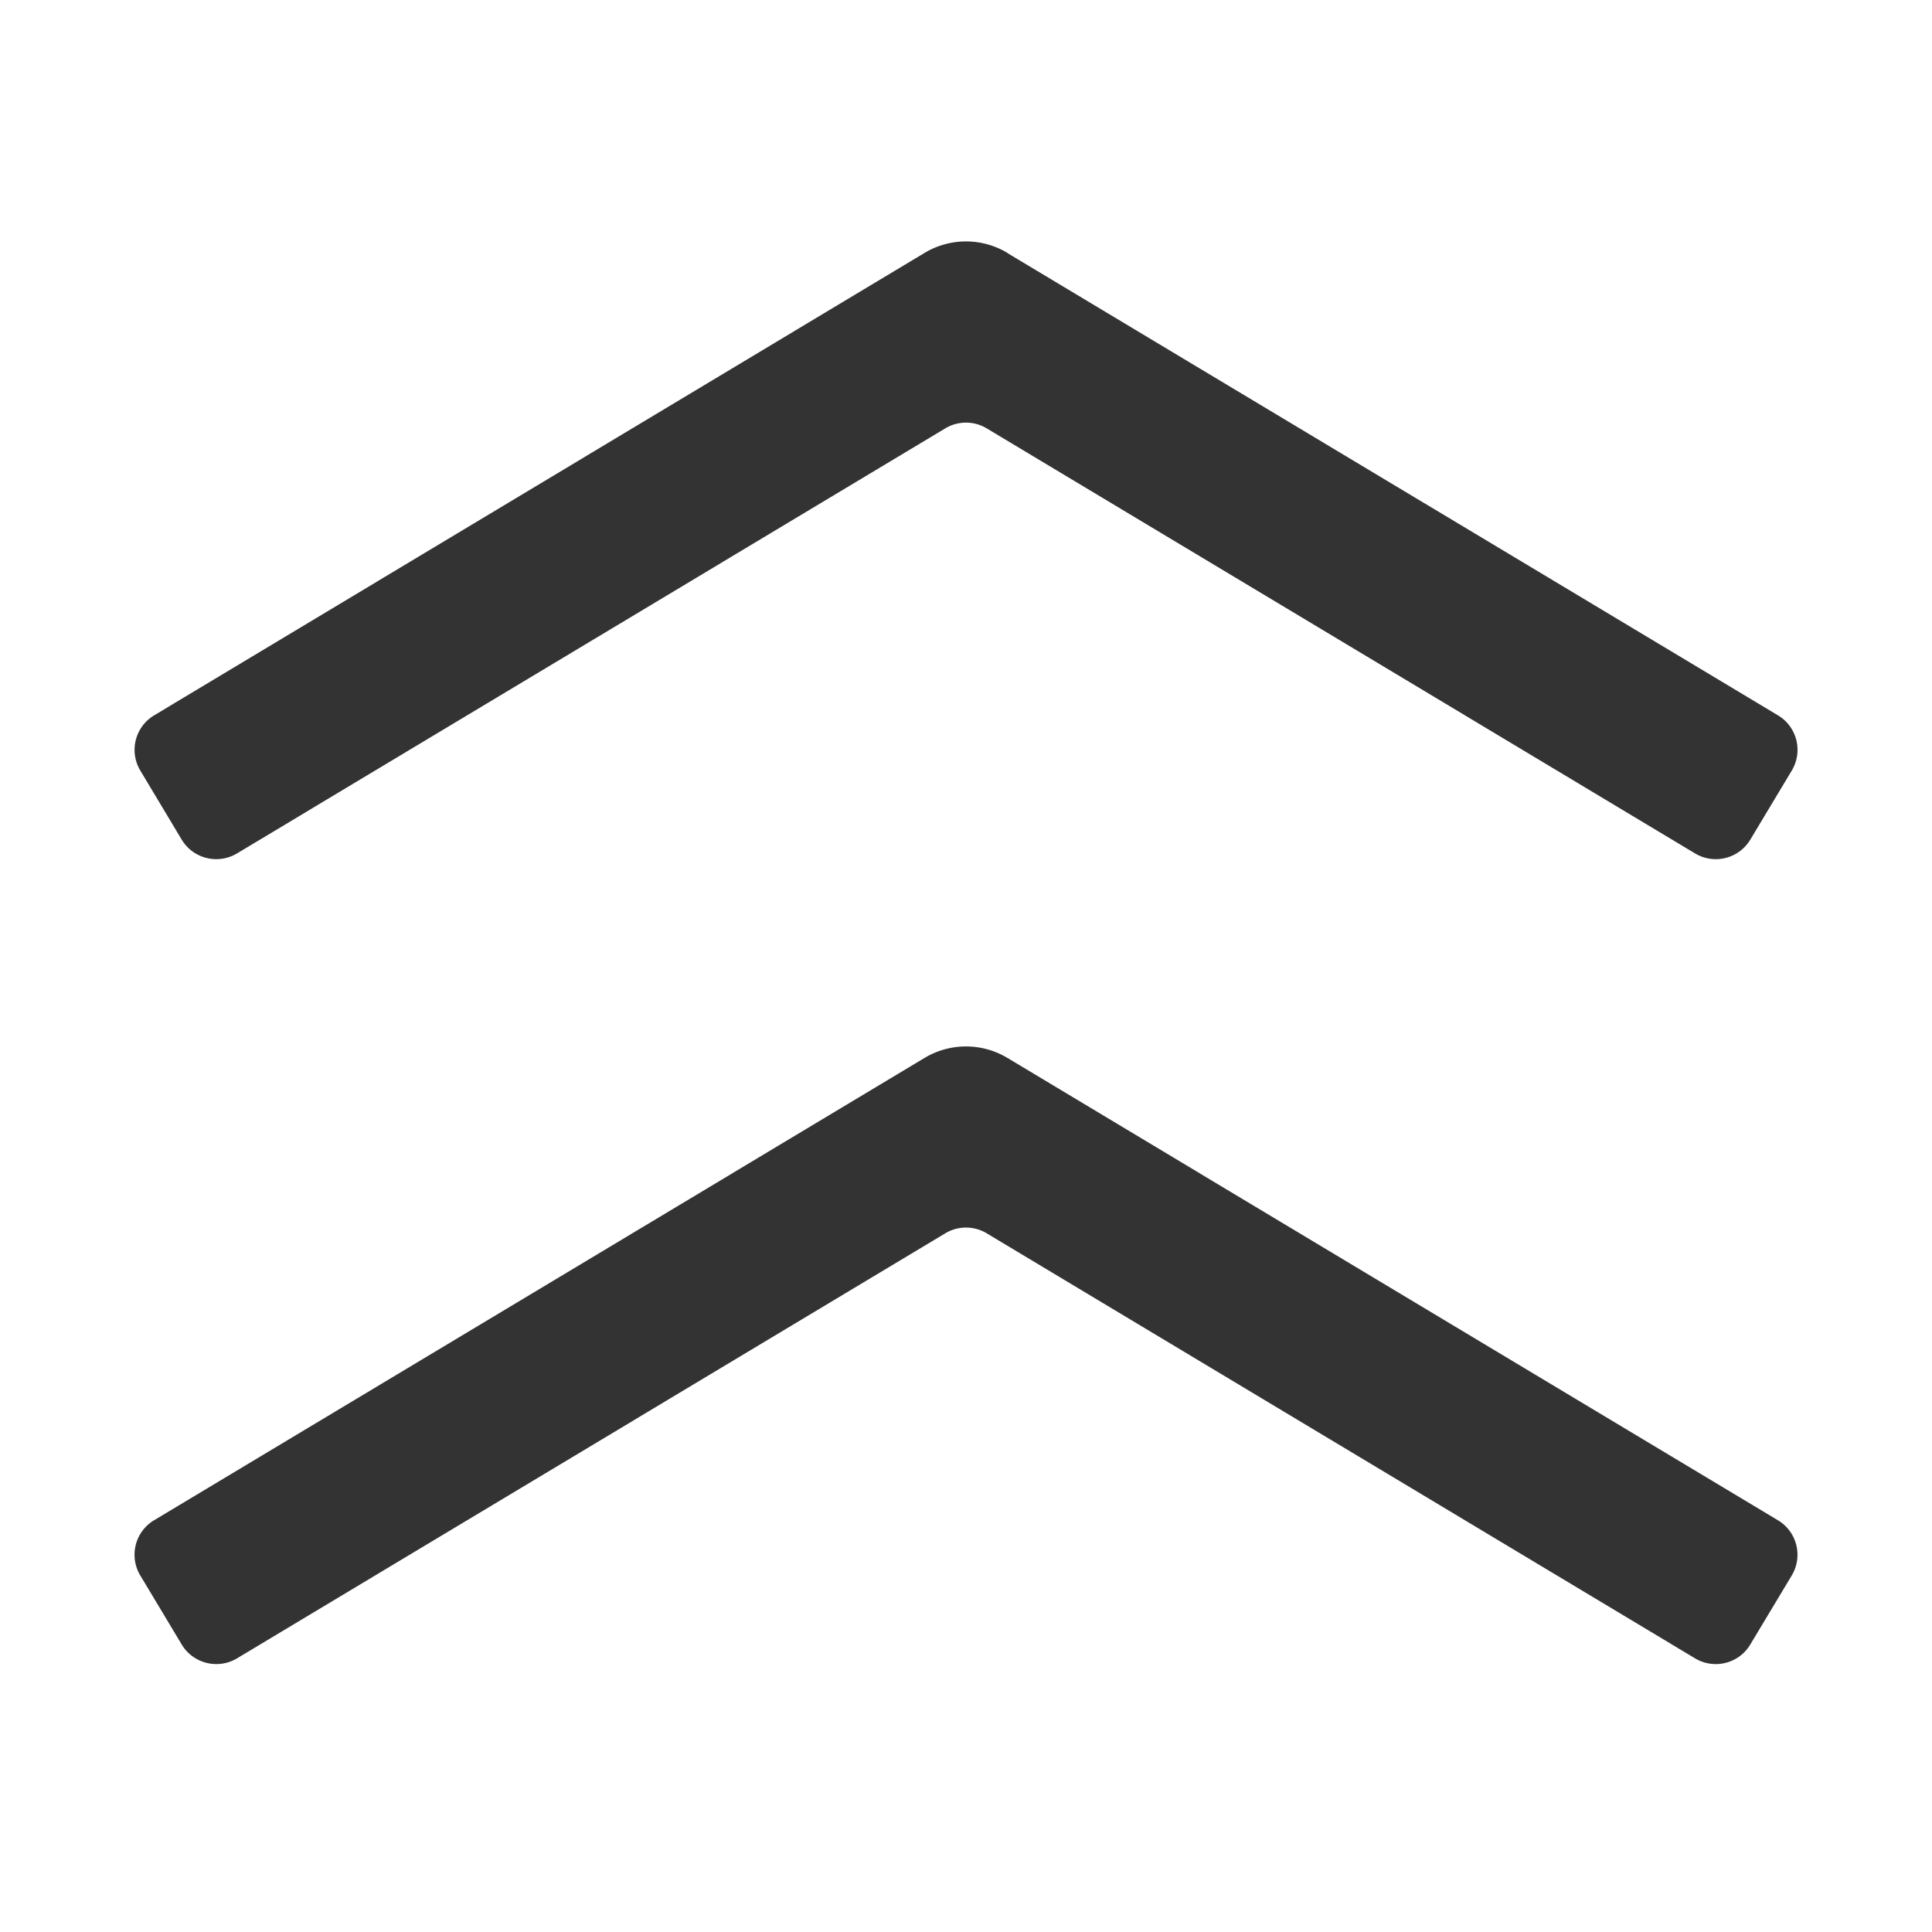 <?xml version="1.0" standalone="no"?><!DOCTYPE svg PUBLIC "-//W3C//DTD SVG 1.1//EN" "http://www.w3.org/Graphics/SVG/1.1/DTD/svg11.dtd"><svg t="1750504472971" class="icon" viewBox="0 0 1024 1024" version="1.1" xmlns="http://www.w3.org/2000/svg" p-id="9004" xmlns:xlink="http://www.w3.org/1999/xlink" width="200" height="200"><path d="M533.969 134.051a42.682 42.682 0 0 0-43.939 0L81.687 379.159a21.318 21.318 0 0 0-7.308 29.277l21.923 36.585c6.051 10.1 19.177 13.359 29.324 7.308l375.389-225.28a21.318 21.318 0 0 1 21.969 0l375.436 225.28c10.1 6.051 23.226 2.793 29.277-7.308l21.969-36.585a21.318 21.318 0 0 0-7.354-29.324l-408.343-244.969zM533.969 560.733a42.636 42.636 0 0 0-43.939 0l-408.343 245.015a21.318 21.318 0 0 0-7.308 29.324l21.923 36.538c6.051 10.1 19.177 13.405 29.324 7.354l375.389-225.28a21.318 21.318 0 0 1 21.969 0l375.436 225.28c10.1 6.051 23.226 2.793 29.277-7.354l21.969-36.585a21.318 21.318 0 0 0-7.354-29.277l-408.343-245.015z" fill="#333333" p-id="9005"></path></svg>